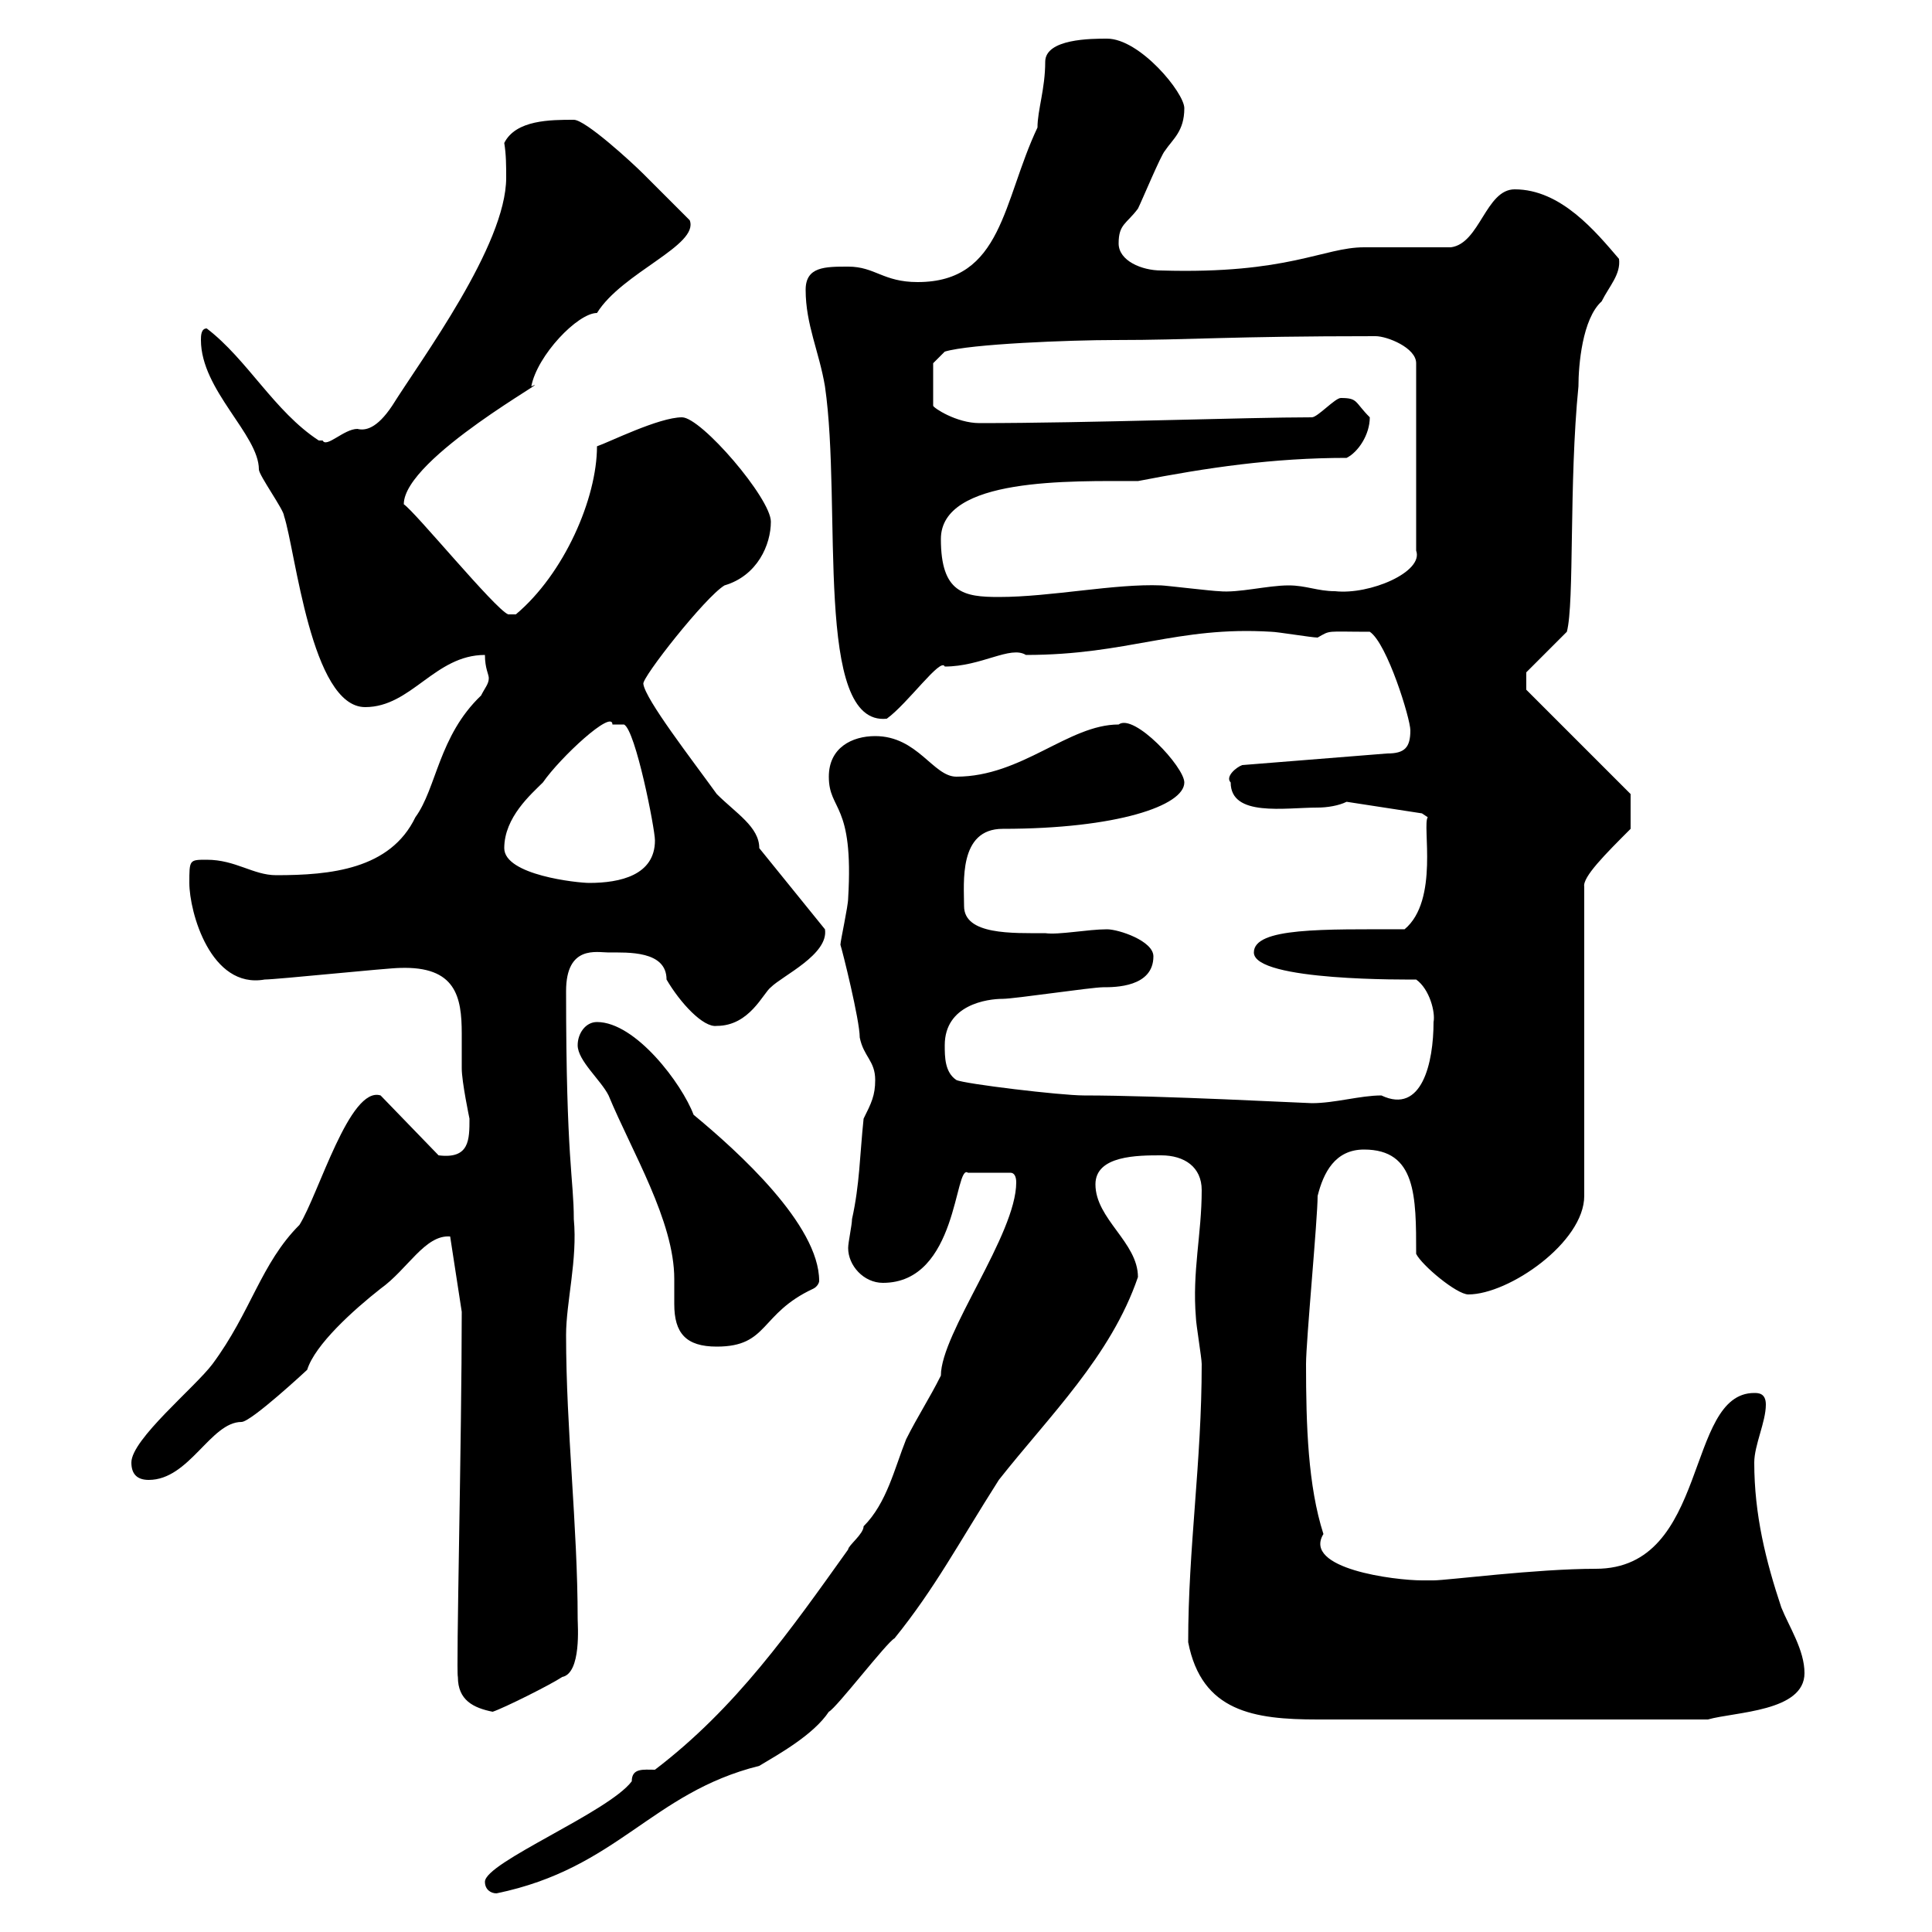 <svg xmlns="http://www.w3.org/2000/svg" xmlns:xlink="http://www.w3.org/1999/xlink" width="300" height="300"><path d="M75.30 292.20C75.30 293.40 76.20 294 77.10 294C96 290.10 101.10 278.40 117.90 274.20C120.90 272.40 126.30 269.40 128.70 265.80C129.90 265.20 137.70 255 138.90 254.40C145.20 246.60 148.80 239.70 155.10 229.80C162.90 219.90 172.50 210.60 176.70 198.30C176.70 192.90 170.10 189.30 170.10 183.90C170.10 179.40 176.70 179.40 180.30 179.40C183.90 179.40 186.60 181.20 186.60 184.80C186.60 191.70 185.10 197.40 185.70 204.60C185.70 205.50 186.60 210.90 186.60 211.80C186.60 227.10 184.50 240.30 184.50 255C186.60 265.80 194.70 267 204.60 267L265.20 267C269.40 265.80 280.20 265.80 280.20 259.80C280.20 256.20 277.80 252.60 276.60 249.60C274.20 242.40 272.40 235.20 272.40 227.10C272.40 224.40 274.20 220.80 274.20 218.10C274.20 216.30 273 216.30 272.40 216.30C261.60 216.30 265.50 243.60 247.80 243.60C238.50 243.60 224.70 245.40 222.60 245.40C222.60 245.40 220.80 245.40 220.80 245.40C216.60 245.40 202.20 243.60 205.50 238.20C203.10 230.70 202.80 221.40 202.80 211.80C202.80 208.20 204.60 189.30 204.60 185.70C205.50 182.10 207.30 178.50 211.80 178.50C219.90 178.50 219.90 185.70 219.90 194.70C220.80 196.50 226.20 201 228 201C234.30 201 246 192.90 246 185.70L246 137.70C245.70 136.20 249.30 132.60 253.20 128.70L253.20 123.30L237 107.10L237 104.40L243.30 98.10C244.50 93.60 243.60 75 245.10 60C245.10 56.70 245.70 49.50 248.70 46.80C249.90 44.40 251.70 42.60 251.40 40.20C247.80 36 242.40 29.40 235.20 29.40C230.70 29.40 229.80 37.80 225.30 38.40C223.50 38.40 213.60 38.40 211.80 38.40C205.50 38.40 200.10 42.60 180.30 42C177.30 42 173.70 40.50 173.70 37.80C173.70 34.80 174.90 34.80 176.70 32.40C177.30 31.20 180.30 24 180.90 23.40C182.10 21.60 183.90 20.40 183.90 16.80C183.90 14.40 177 6 171.90 6C169.50 6 162.30 6 162.30 9.60C162.30 13.80 161.10 17.10 161.10 19.80C155.70 31.20 155.70 43.80 142.50 43.80C137.10 43.80 135.90 41.40 131.70 41.40C128.10 41.40 125.10 41.40 125.10 45C125.10 50.40 127.20 54.60 128.10 60C130.80 78.60 126.30 112.80 137.70 111.60C141 109.20 146.10 102 146.70 103.50C152.40 103.50 156.90 100.20 159.30 101.70C175.20 101.70 182.70 97.20 197.40 98.10C198.30 98.10 203.70 99 204.60 99C206.70 97.80 205.80 98.10 212.70 98.10C215.40 99.90 219 111.60 219 113.40C219 116.10 218.10 117 215.40 117L192.90 118.80C192 119.10 190.20 120.60 191.10 121.50C191.10 126.90 199.50 125.40 204.60 125.40C206.10 125.40 207.90 125.10 209.10 124.50L220.80 126.30L221.70 126.90C220.80 128.10 223.50 139.80 218.10 144.30C205.50 144.30 194.70 144 194.70 147.90C194.70 152.40 219 152.10 219.90 152.10C222 153.60 222.90 157.20 222.60 158.70C222.60 165 220.80 173.10 214.50 170.10C211.20 170.10 207.30 171.30 203.70 171.30C202.80 171.30 180.30 170.10 168.30 170.10C164.70 170.10 149.70 168.30 148.50 167.70C146.70 166.50 146.70 164.10 146.70 162.30C146.70 156 153.30 155.10 155.70 155.10C157.50 155.10 169.50 153.30 171.30 153.30C173.10 153.30 179.10 153.30 179.10 148.50C179.10 146.10 173.70 144.30 171.90 144.30C168.90 144.30 164.40 145.20 162.30 144.90C157.20 144.90 149.70 145.20 149.70 140.70C149.70 137.10 148.80 128.70 155.70 128.70C173.40 128.70 183.90 125.10 183.90 121.50C183.90 119.10 176.10 110.70 173.70 112.50C165.90 112.50 158.70 120.60 148.50 120.60C144.90 120.60 142.50 114.30 135.90 114.30C132.30 114.30 128.70 116.10 128.70 120.60C128.70 126 132.60 124.50 131.70 139.50C131.70 140.70 130.50 146.10 130.50 146.70C130.80 147.60 133.50 158.40 133.50 161.10C134.10 164.10 135.90 164.70 135.90 167.70C135.90 170.10 135.30 171.30 134.10 173.70C133.50 179.40 133.50 183.90 132.30 189.30C132.30 190.20 131.70 192.90 131.70 193.80C131.70 196.50 134.10 199.20 137.10 199.20C148.80 199.20 148.20 180.60 150.30 182.10L156.90 182.10C157.50 182.10 157.80 182.70 157.80 183.60C157.80 191.70 146.10 207 146.10 213.60C144.30 217.20 142.50 219.90 140.70 223.50C138.90 228 137.70 233.40 134.10 237C134.10 238.20 131.70 240 131.70 240.60C122.70 253.20 114.30 265.20 101.70 274.80C99.90 274.80 98.10 274.50 98.10 276.60C94.50 281.40 75.30 289.20 75.30 292.20ZM71.10 260.40C71.10 264 73.50 265.20 76.50 265.80C78.30 265.20 85.50 261.60 87.30 260.40C90.30 259.80 89.70 252.30 89.70 251.40C89.70 237 87.90 222 87.90 207.30C87.90 202.20 89.70 195.60 89.10 189.30C89.10 183 87.90 180.30 87.90 153.90C87.90 146.70 92.70 147.90 94.50 147.90C97.50 147.90 103.50 147.60 103.50 152.10C105.60 155.70 109.20 159.60 111.30 159.30C116.40 159.30 118.50 154.20 119.70 153.30C121.50 151.50 128.70 148.20 128.10 144.30L117.90 131.70C117.90 128.40 114.30 126.30 111.30 123.30C107.40 117.90 100.20 108.60 99.90 106.20C99.60 105.30 109.50 92.70 112.50 90.90C117.60 89.40 119.70 84.60 119.70 81C119.70 77.40 108.90 64.80 105.90 64.80C102.30 64.80 94.50 68.70 92.70 69.30C92.70 77.40 87.60 89.10 80.10 95.40L78.90 95.40C76.80 94.50 64.50 79.50 62.70 78.30C62.70 71.10 87 57.90 82.50 60C83.40 55.20 89.70 48.60 92.70 48.60C96.60 42.30 108.60 38.10 107.10 34.20C105.90 33 100.50 27.60 99.90 27C98.10 25.20 90.90 18.60 89.10 18.60C85.50 18.60 80.10 18.60 78.30 22.20C78.60 24 78.60 25.80 78.60 27.60C78.60 38.10 65.40 55.80 60.90 63C58.50 66.60 56.70 66.90 55.50 66.60C53.40 66.60 50.70 69.60 50.10 68.40C50.10 68.40 49.50 68.40 49.50 68.40C42.60 63.90 38.40 55.80 32.10 51C31.20 51 31.20 52.20 31.20 52.80C31.20 60.60 40.20 67.50 40.20 72.90C40.20 73.80 44.10 79.20 44.10 80.10C45.90 85.50 48.30 109.80 56.70 109.80C63.90 109.80 67.50 101.70 75.30 101.70C75.30 103.80 75.90 104.70 75.90 105.30C75.90 106.20 75.30 106.80 74.70 108C68.10 114.30 67.80 122.40 64.50 126.90C60.60 135 51.30 135.90 42.90 135.90C39.30 135.90 36.60 133.50 32.10 133.50C29.40 133.50 29.40 133.50 29.40 137.10C29.40 141.60 32.70 153.60 41.10 152.10C42.90 152.10 60.30 150.30 62.10 150.30C70.80 150 71.70 154.80 71.70 160.50C71.70 162.30 71.70 164.10 71.70 165.90C71.70 168 72.90 173.70 72.90 173.70C72.90 177 72.90 180 68.10 179.40L59.10 170.10C54.30 168.60 49.50 185.40 46.50 190.20C40.50 196.20 39 203.70 33 211.80C30.30 215.40 20.40 223.50 20.40 227.10C20.40 228.90 21.30 229.80 23.10 229.80C29.40 229.80 32.70 220.80 37.50 220.80C39 220.80 47.70 212.70 47.70 212.70C48.90 208.80 54.90 203.40 59.10 200.10C63.30 197.10 66 191.70 69.90 192L71.70 203.70C71.70 223.20 70.80 259.80 71.10 260.40ZM89.70 162.30C89.70 164.70 93.30 167.70 94.50 170.10C98.10 178.80 104.70 189.60 104.70 198.60C104.70 200.10 104.70 201 104.70 202.50C104.70 207 106.50 209.10 111.30 209.10C119.40 209.10 117.90 204 126.30 200.10C126.90 199.80 127.20 199.20 127.20 198.90C127.20 190.20 114.60 178.80 107.70 173.10C105.90 168.30 98.70 158.70 92.70 158.70C90.90 158.70 89.70 160.50 89.70 162.30ZM78.30 131.70C78.30 126.90 82.50 123.30 84.30 121.50C87 117.60 95.10 110.10 95.10 112.50C96.30 112.50 96.90 112.50 96.90 112.50C98.70 113.40 101.70 128.70 101.70 130.50C101.70 135.90 96.30 137.10 91.50 137.10C89.70 137.10 78.30 135.90 78.30 131.70ZM146.10 83.70C146.10 74.10 166.20 74.70 176.70 74.70C187.50 72.60 197.70 71.10 209.10 71.10C210.90 70.20 212.70 67.50 212.70 64.80C210.30 62.40 210.90 61.80 208.20 61.80C207.30 61.80 204.60 64.80 203.70 64.80C193.80 64.80 168.90 65.70 152.10 65.70C148.50 65.70 144.90 63.30 144.90 63L144.90 56.40L146.70 54.60C150.60 53.40 166.20 52.80 173.10 52.80C185.10 52.80 190.50 52.20 213.60 52.20C215.40 52.20 219.90 54 219.90 56.40L219.90 85.50C221.10 88.80 212.70 92.40 207.30 91.80C204.60 91.80 202.80 90.90 200.10 90.90C196.80 90.90 192.30 92.10 189.30 91.80C188.40 91.80 180.90 90.90 180.30 90.90C173.10 90.60 163.20 92.70 155.10 92.70C149.70 92.70 146.10 92.10 146.10 83.70Z"/></svg>